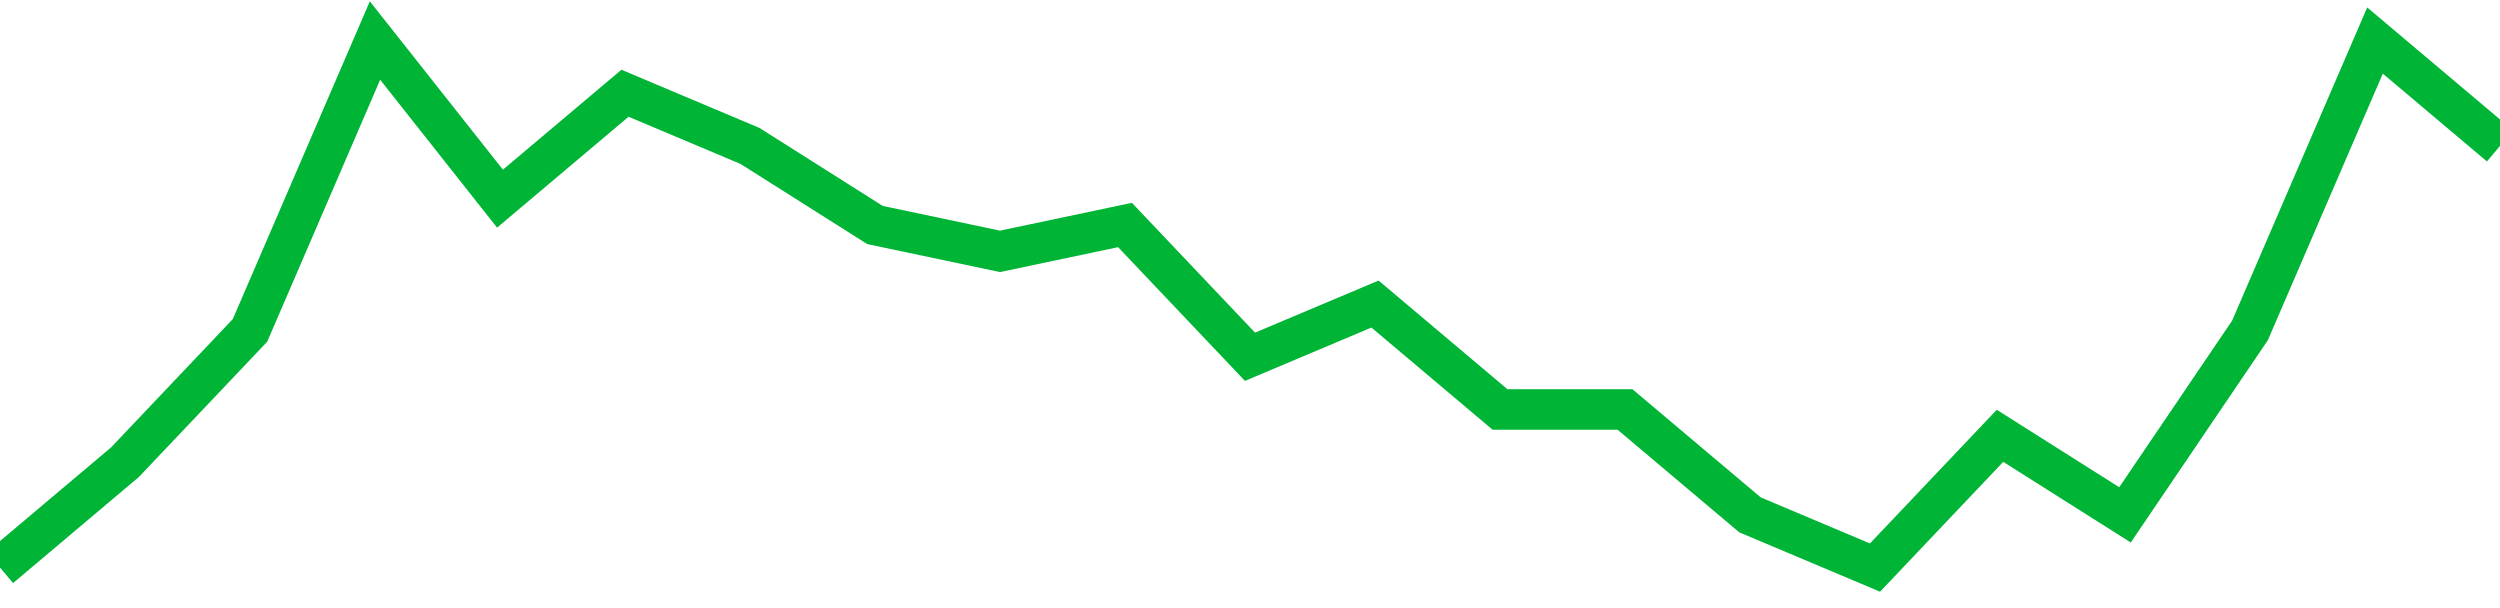 <!-- Generated with https://github.com/jxxe/sparkline/ --><svg viewBox="0 0 185 45" class="sparkline" xmlns="http://www.w3.org/2000/svg"><path class="sparkline--fill" d="M 0 42 L 0 42 L 9.25 34.2 L 18.5 24.45 L 27.75 3 L 37 14.7 L 46.25 6.9 L 55.5 10.8 L 64.75 16.65 L 74 18.6 L 83.25 16.65 L 92.5 26.4 L 101.75 22.5 L 111 30.3 L 120.25 30.3 L 129.5 38.1 L 138.75 42 L 148 32.25 L 157.25 38.1 L 166.5 24.45 L 175.75 3 L 185 10.8 V 45 L 0 45 Z" stroke="none" fill="none" ></path><path class="sparkline--line" d="M 0 42 L 0 42 L 9.25 34.2 L 18.5 24.45 L 27.75 3 L 37 14.7 L 46.25 6.9 L 55.5 10.8 L 64.75 16.65 L 74 18.6 L 83.25 16.65 L 92.5 26.4 L 101.75 22.5 L 111 30.3 L 120.25 30.3 L 129.5 38.1 L 138.75 42 L 148 32.25 L 157.25 38.1 L 166.5 24.45 L 175.75 3 L 185 10.8" fill="none" stroke-width="3" stroke="#00B436" ></path></svg>